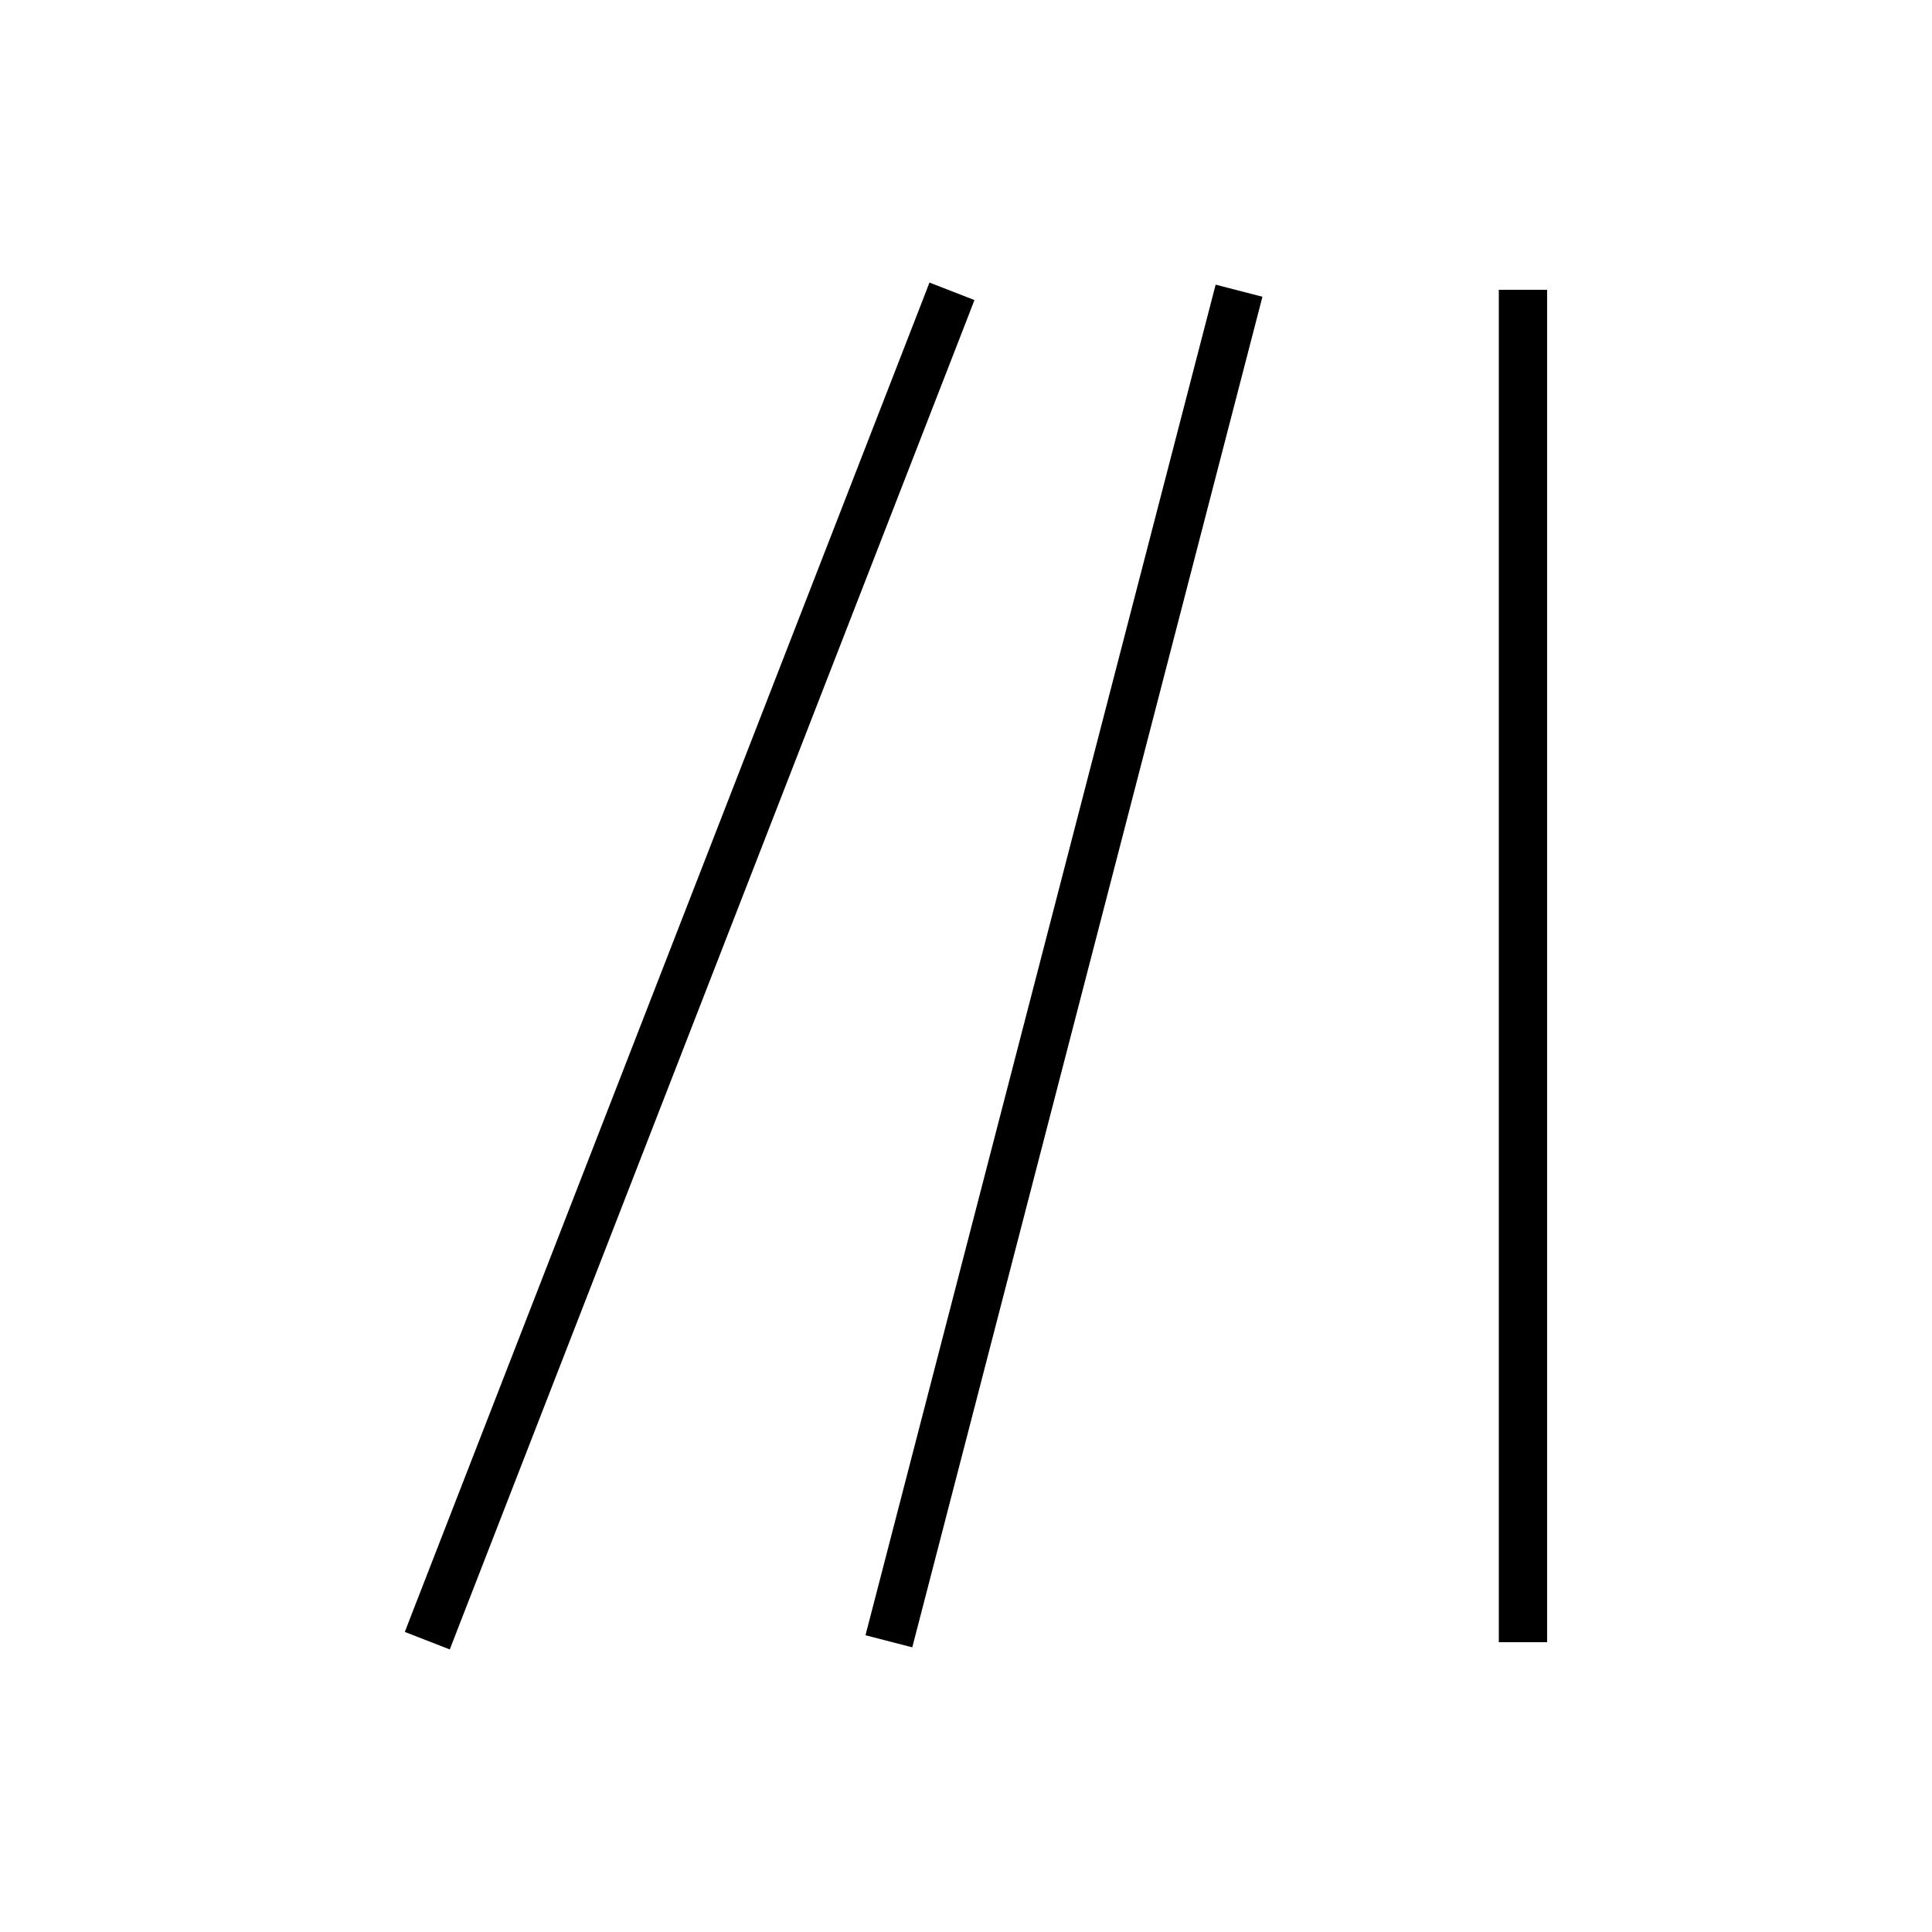 <svg xmlns="http://www.w3.org/2000/svg" viewBox="0 0 640 640"><!--! Font Awesome Pro 7.1.0 by @fontawesome - https://fontawesome.com License - https://fontawesome.com/license (Commercial License) Copyright 2025 Fonticons, Inc. --><path fill="currentColor" d="M319.9 106.9L322.8 99.4L307.9 93.6L305 101.1L137 533.1L134.1 540.6L149 546.4L151.9 538.9L319.9 106.9zM418.2 98.3L402.7 94.3L400.7 102L288.7 534L286.7 541.7L302.2 545.7L304.2 538L416.2 106L418.2 98.3zM512.5 96L496.5 96L496.5 544L512.5 544L512.5 96z"/></svg>